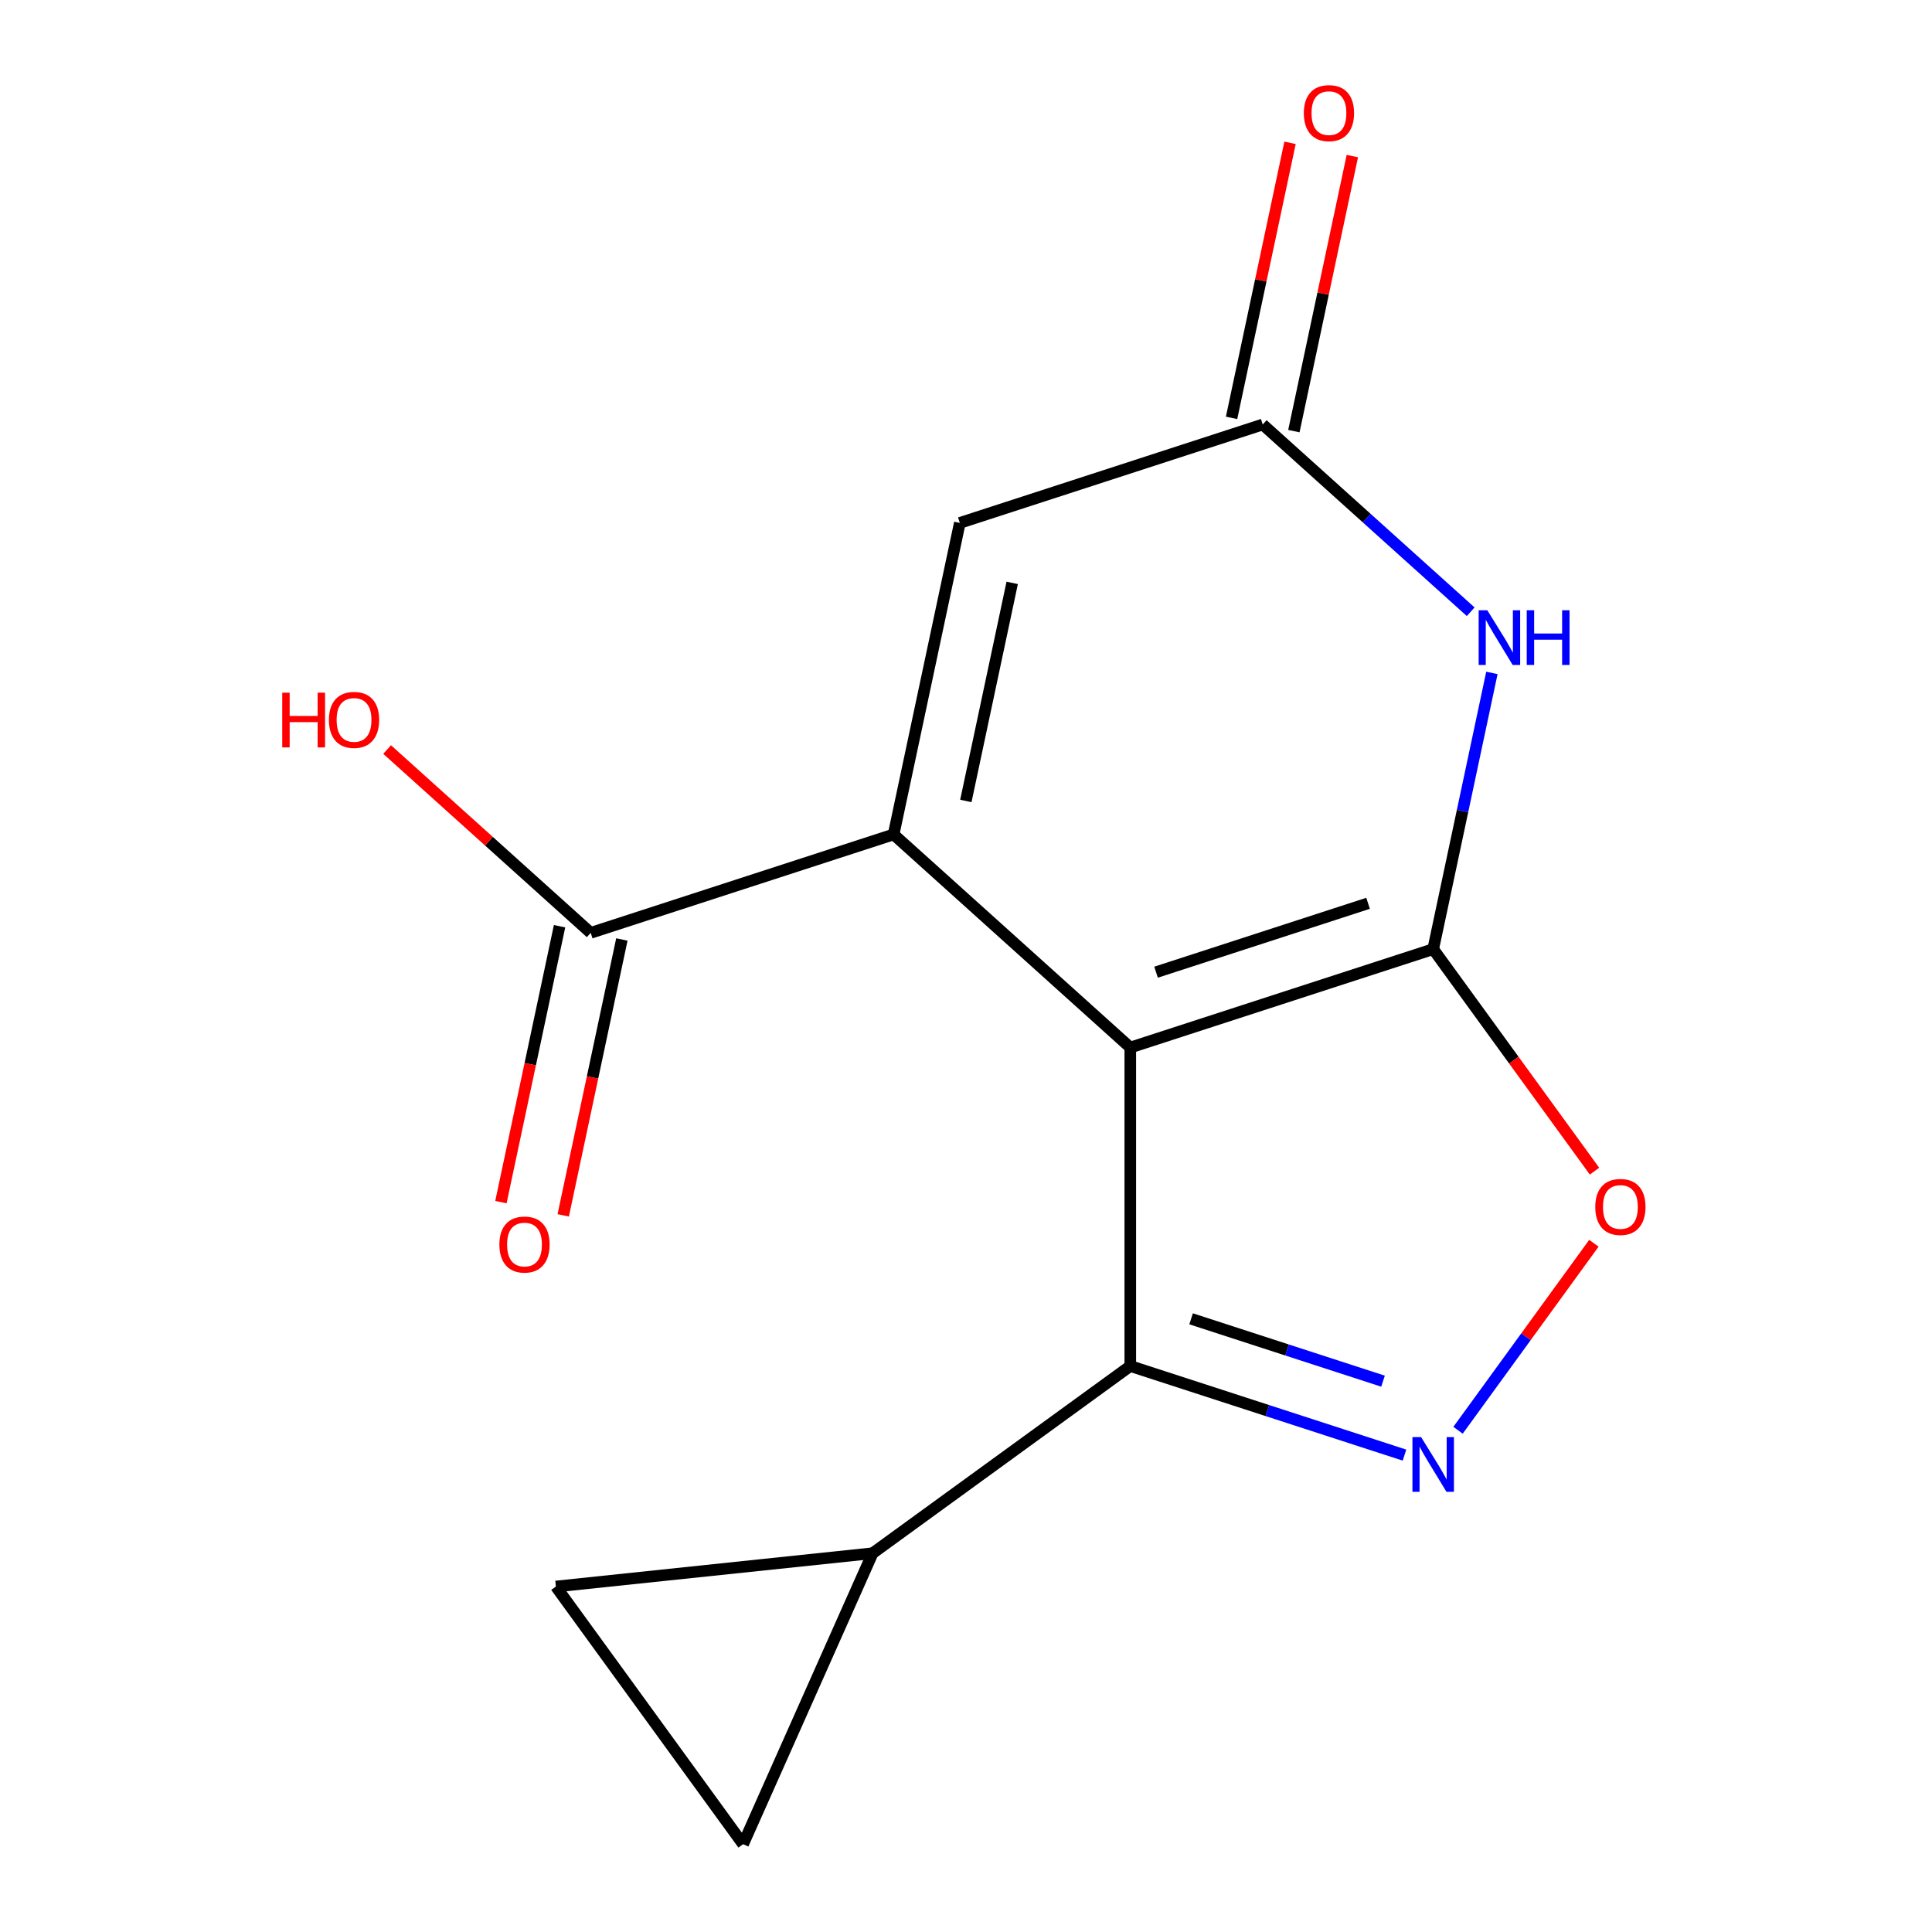 <?xml version='1.0' encoding='iso-8859-1'?>
<svg version='1.1' baseProfile='full'
              xmlns='http://www.w3.org/2000/svg'
                      xmlns:rdkit='http://www.rdkit.org/xml'
                      xmlns:xlink='http://www.w3.org/1999/xlink'
                  xml:space='preserve'
width='1000px' height='1000px' viewBox='0 0 1000 1000'>
<!-- END OF HEADER -->
<rect style='opacity:1.0;fill:#FFFFFF;stroke:none' width='1000' height='1000' x='0' y='0'> </rect>
<path class='bond-2' d='M 741.817,491.266 L 757.011,419.784' style='fill:none;fill-rule:evenodd;stroke:#000000;stroke-width:6px;stroke-linecap:butt;stroke-linejoin:miter;stroke-opacity:1' />
<path class='bond-2' d='M 757.011,419.784 L 772.205,348.301' style='fill:none;fill-rule:evenodd;stroke:#0000FF;stroke-width:6px;stroke-linecap:butt;stroke-linejoin:miter;stroke-opacity:1' />
<path class='bond-5' d='M 741.817,491.266 L 585.038,542.207' style='fill:none;fill-rule:evenodd;stroke:#000000;stroke-width:6px;stroke-linecap:butt;stroke-linejoin:miter;stroke-opacity:1' />
<path class='bond-5' d='M 708.112,467.551 L 598.367,503.21' style='fill:none;fill-rule:evenodd;stroke:#000000;stroke-width:6px;stroke-linecap:butt;stroke-linejoin:miter;stroke-opacity:1' />
<path class='bond-12' d='M 741.817,491.266 L 783.566,548.728' style='fill:none;fill-rule:evenodd;stroke:#000000;stroke-width:6px;stroke-linecap:butt;stroke-linejoin:miter;stroke-opacity:1' />
<path class='bond-12' d='M 783.566,548.728 L 825.314,606.189' style='fill:none;fill-rule:evenodd;stroke:#FF0000;stroke-width:6px;stroke-linecap:butt;stroke-linejoin:miter;stroke-opacity:1' />
<path class='bond-1' d='M 585.038,542.207 L 462.532,431.902' style='fill:none;fill-rule:evenodd;stroke:#000000;stroke-width:6px;stroke-linecap:butt;stroke-linejoin:miter;stroke-opacity:1' />
<path class='bond-10' d='M 585.038,542.207 L 585.038,707.054' style='fill:none;fill-rule:evenodd;stroke:#000000;stroke-width:6px;stroke-linecap:butt;stroke-linejoin:miter;stroke-opacity:1' />
<path class='bond-3' d='M 653.585,219.716 L 707.408,268.177' style='fill:none;fill-rule:evenodd;stroke:#000000;stroke-width:6px;stroke-linecap:butt;stroke-linejoin:miter;stroke-opacity:1' />
<path class='bond-3' d='M 707.408,268.177 L 761.23,316.639' style='fill:none;fill-rule:evenodd;stroke:#0000FF;stroke-width:6px;stroke-linecap:butt;stroke-linejoin:miter;stroke-opacity:1' />
<path class='bond-4' d='M 653.585,219.716 L 496.806,270.656' style='fill:none;fill-rule:evenodd;stroke:#000000;stroke-width:6px;stroke-linecap:butt;stroke-linejoin:miter;stroke-opacity:1' />
<path class='bond-6' d='M 669.71,223.143 L 684.84,151.961' style='fill:none;fill-rule:evenodd;stroke:#000000;stroke-width:6px;stroke-linecap:butt;stroke-linejoin:miter;stroke-opacity:1' />
<path class='bond-6' d='M 684.84,151.961 L 699.97,80.779' style='fill:none;fill-rule:evenodd;stroke:#FF0000;stroke-width:6px;stroke-linecap:butt;stroke-linejoin:miter;stroke-opacity:1' />
<path class='bond-6' d='M 637.461,216.288 L 652.591,145.106' style='fill:none;fill-rule:evenodd;stroke:#000000;stroke-width:6px;stroke-linecap:butt;stroke-linejoin:miter;stroke-opacity:1' />
<path class='bond-6' d='M 652.591,145.106 L 667.721,73.924' style='fill:none;fill-rule:evenodd;stroke:#FF0000;stroke-width:6px;stroke-linecap:butt;stroke-linejoin:miter;stroke-opacity:1' />
<path class='bond-0' d='M 462.532,431.902 L 496.806,270.656' style='fill:none;fill-rule:evenodd;stroke:#000000;stroke-width:6px;stroke-linecap:butt;stroke-linejoin:miter;stroke-opacity:1' />
<path class='bond-0' d='M 499.922,414.57 L 523.914,301.698' style='fill:none;fill-rule:evenodd;stroke:#000000;stroke-width:6px;stroke-linecap:butt;stroke-linejoin:miter;stroke-opacity:1' />
<path class='bond-9' d='M 462.532,431.902 L 305.752,482.843' style='fill:none;fill-rule:evenodd;stroke:#000000;stroke-width:6px;stroke-linecap:butt;stroke-linejoin:miter;stroke-opacity:1' />
<path class='bond-7' d='M 305.752,482.843 L 253.06,435.398' style='fill:none;fill-rule:evenodd;stroke:#000000;stroke-width:6px;stroke-linecap:butt;stroke-linejoin:miter;stroke-opacity:1' />
<path class='bond-7' d='M 253.06,435.398 L 200.368,387.954' style='fill:none;fill-rule:evenodd;stroke:#FF0000;stroke-width:6px;stroke-linecap:butt;stroke-linejoin:miter;stroke-opacity:1' />
<path class='bond-8' d='M 289.628,479.415 L 274.451,550.817' style='fill:none;fill-rule:evenodd;stroke:#000000;stroke-width:6px;stroke-linecap:butt;stroke-linejoin:miter;stroke-opacity:1' />
<path class='bond-8' d='M 274.451,550.817 L 259.274,622.22' style='fill:none;fill-rule:evenodd;stroke:#FF0000;stroke-width:6px;stroke-linecap:butt;stroke-linejoin:miter;stroke-opacity:1' />
<path class='bond-8' d='M 321.877,486.27 L 306.7,557.672' style='fill:none;fill-rule:evenodd;stroke:#000000;stroke-width:6px;stroke-linecap:butt;stroke-linejoin:miter;stroke-opacity:1' />
<path class='bond-8' d='M 306.7,557.672 L 291.523,629.074' style='fill:none;fill-rule:evenodd;stroke:#FF0000;stroke-width:6px;stroke-linecap:butt;stroke-linejoin:miter;stroke-opacity:1' />
<path class='bond-11' d='M 585.038,707.054 L 655.997,730.11' style='fill:none;fill-rule:evenodd;stroke:#000000;stroke-width:6px;stroke-linecap:butt;stroke-linejoin:miter;stroke-opacity:1' />
<path class='bond-11' d='M 655.997,730.11 L 726.956,753.166' style='fill:none;fill-rule:evenodd;stroke:#0000FF;stroke-width:6px;stroke-linecap:butt;stroke-linejoin:miter;stroke-opacity:1' />
<path class='bond-11' d='M 616.514,682.615 L 666.185,698.754' style='fill:none;fill-rule:evenodd;stroke:#000000;stroke-width:6px;stroke-linecap:butt;stroke-linejoin:miter;stroke-opacity:1' />
<path class='bond-11' d='M 666.185,698.754 L 715.857,714.894' style='fill:none;fill-rule:evenodd;stroke:#0000FF;stroke-width:6px;stroke-linecap:butt;stroke-linejoin:miter;stroke-opacity:1' />
<path class='bond-17' d='M 585.038,707.054 L 451.673,803.949' style='fill:none;fill-rule:evenodd;stroke:#000000;stroke-width:6px;stroke-linecap:butt;stroke-linejoin:miter;stroke-opacity:1' />
<path class='bond-14' d='M 287.728,821.181 L 384.624,954.545' style='fill:none;fill-rule:evenodd;stroke:#000000;stroke-width:6px;stroke-linecap:butt;stroke-linejoin:miter;stroke-opacity:1' />
<path class='bond-16' d='M 287.728,821.181 L 451.673,803.949' style='fill:none;fill-rule:evenodd;stroke:#000000;stroke-width:6px;stroke-linecap:butt;stroke-linejoin:miter;stroke-opacity:1' />
<path class='bond-15' d='M 384.624,954.545 L 451.673,803.949' style='fill:none;fill-rule:evenodd;stroke:#000000;stroke-width:6px;stroke-linecap:butt;stroke-linejoin:miter;stroke-opacity:1' />
<path class='bond-13' d='M 824.995,643.512 L 789.835,691.905' style='fill:none;fill-rule:evenodd;stroke:#FF0000;stroke-width:6px;stroke-linecap:butt;stroke-linejoin:miter;stroke-opacity:1' />
<path class='bond-13' d='M 789.835,691.905 L 754.676,740.297' style='fill:none;fill-rule:evenodd;stroke:#0000FF;stroke-width:6px;stroke-linecap:butt;stroke-linejoin:miter;stroke-opacity:1' />
<path  class='atom-10' d='M 146.087 358.538
L 149.927 358.538
L 149.927 370.578
L 164.407 370.578
L 164.407 358.538
L 168.247 358.538
L 168.247 386.858
L 164.407 386.858
L 164.407 373.778
L 149.927 373.778
L 149.927 386.858
L 146.087 386.858
L 146.087 358.538
' fill='#FF0000'/>
<path  class='atom-10' d='M 170.247 372.618
Q 170.247 365.818, 173.607 362.018
Q 176.967 358.218, 183.247 358.218
Q 189.527 358.218, 192.887 362.018
Q 196.247 365.818, 196.247 372.618
Q 196.247 379.498, 192.847 383.418
Q 189.447 387.298, 183.247 387.298
Q 177.007 387.298, 173.607 383.418
Q 170.247 379.538, 170.247 372.618
M 183.247 384.098
Q 187.567 384.098, 189.887 381.218
Q 192.247 378.298, 192.247 372.618
Q 192.247 367.058, 189.887 364.258
Q 187.567 361.418, 183.247 361.418
Q 178.927 361.418, 176.567 364.218
Q 174.247 367.018, 174.247 372.618
Q 174.247 378.338, 176.567 381.218
Q 178.927 384.098, 183.247 384.098
' fill='#FF0000'/>
<path  class='atom-11' d='M 674.859 58.55
Q 674.859 51.75, 678.219 47.95
Q 681.579 44.15, 687.859 44.15
Q 694.139 44.15, 697.499 47.95
Q 700.859 51.75, 700.859 58.55
Q 700.859 65.43, 697.459 69.35
Q 694.059 73.23, 687.859 73.23
Q 681.619 73.23, 678.219 69.35
Q 674.859 65.47, 674.859 58.55
M 687.859 70.03
Q 692.179 70.03, 694.499 67.15
Q 696.859 64.23, 696.859 58.55
Q 696.859 52.99, 694.499 50.19
Q 692.179 47.35, 687.859 47.35
Q 683.539 47.35, 681.179 50.15
Q 678.859 52.95, 678.859 58.55
Q 678.859 64.27, 681.179 67.15
Q 683.539 70.03, 687.859 70.03
' fill='#FF0000'/>
<path  class='atom-12' d='M 769.831 315.86
L 779.111 330.86
Q 780.031 332.34, 781.511 335.02
Q 782.991 337.7, 783.071 337.86
L 783.071 315.86
L 786.831 315.86
L 786.831 344.18
L 782.951 344.18
L 772.991 327.78
Q 771.831 325.86, 770.591 323.66
Q 769.391 321.46, 769.031 320.78
L 769.031 344.18
L 765.351 344.18
L 765.351 315.86
L 769.831 315.86
' fill='#0000FF'/>
<path  class='atom-12' d='M 790.231 315.86
L 794.071 315.86
L 794.071 327.9
L 808.551 327.9
L 808.551 315.86
L 812.391 315.86
L 812.391 344.18
L 808.551 344.18
L 808.551 331.1
L 794.071 331.1
L 794.071 344.18
L 790.231 344.18
L 790.231 315.86
' fill='#0000FF'/>
<path  class='atom-13' d='M 258.479 644.168
Q 258.479 637.368, 261.839 633.568
Q 265.199 629.768, 271.479 629.768
Q 277.759 629.768, 281.119 633.568
Q 284.479 637.368, 284.479 644.168
Q 284.479 651.048, 281.079 654.968
Q 277.679 658.848, 271.479 658.848
Q 265.239 658.848, 261.839 654.968
Q 258.479 651.088, 258.479 644.168
M 271.479 655.648
Q 275.799 655.648, 278.119 652.768
Q 280.479 649.848, 280.479 644.168
Q 280.479 638.608, 278.119 635.808
Q 275.799 632.968, 271.479 632.968
Q 267.159 632.968, 264.799 635.768
Q 262.479 638.568, 262.479 644.168
Q 262.479 649.888, 264.799 652.768
Q 267.159 655.648, 271.479 655.648
' fill='#FF0000'/>
<path  class='atom-14' d='M 825.713 624.71
Q 825.713 617.91, 829.073 614.11
Q 832.433 610.31, 838.713 610.31
Q 844.993 610.31, 848.353 614.11
Q 851.713 617.91, 851.713 624.71
Q 851.713 631.59, 848.313 635.51
Q 844.913 639.39, 838.713 639.39
Q 832.473 639.39, 829.073 635.51
Q 825.713 631.63, 825.713 624.71
M 838.713 636.19
Q 843.033 636.19, 845.353 633.31
Q 847.713 630.39, 847.713 624.71
Q 847.713 619.15, 845.353 616.35
Q 843.033 613.51, 838.713 613.51
Q 834.393 613.51, 832.033 616.31
Q 829.713 619.11, 829.713 624.71
Q 829.713 630.43, 832.033 633.31
Q 834.393 636.19, 838.713 636.19
' fill='#FF0000'/>
<path  class='atom-15' d='M 735.557 743.835
L 744.837 758.835
Q 745.757 760.315, 747.237 762.995
Q 748.717 765.675, 748.797 765.835
L 748.797 743.835
L 752.557 743.835
L 752.557 772.155
L 748.677 772.155
L 738.717 755.755
Q 737.557 753.835, 736.317 751.635
Q 735.117 749.435, 734.757 748.755
L 734.757 772.155
L 731.077 772.155
L 731.077 743.835
L 735.557 743.835
' fill='#0000FF'/>
</svg>
